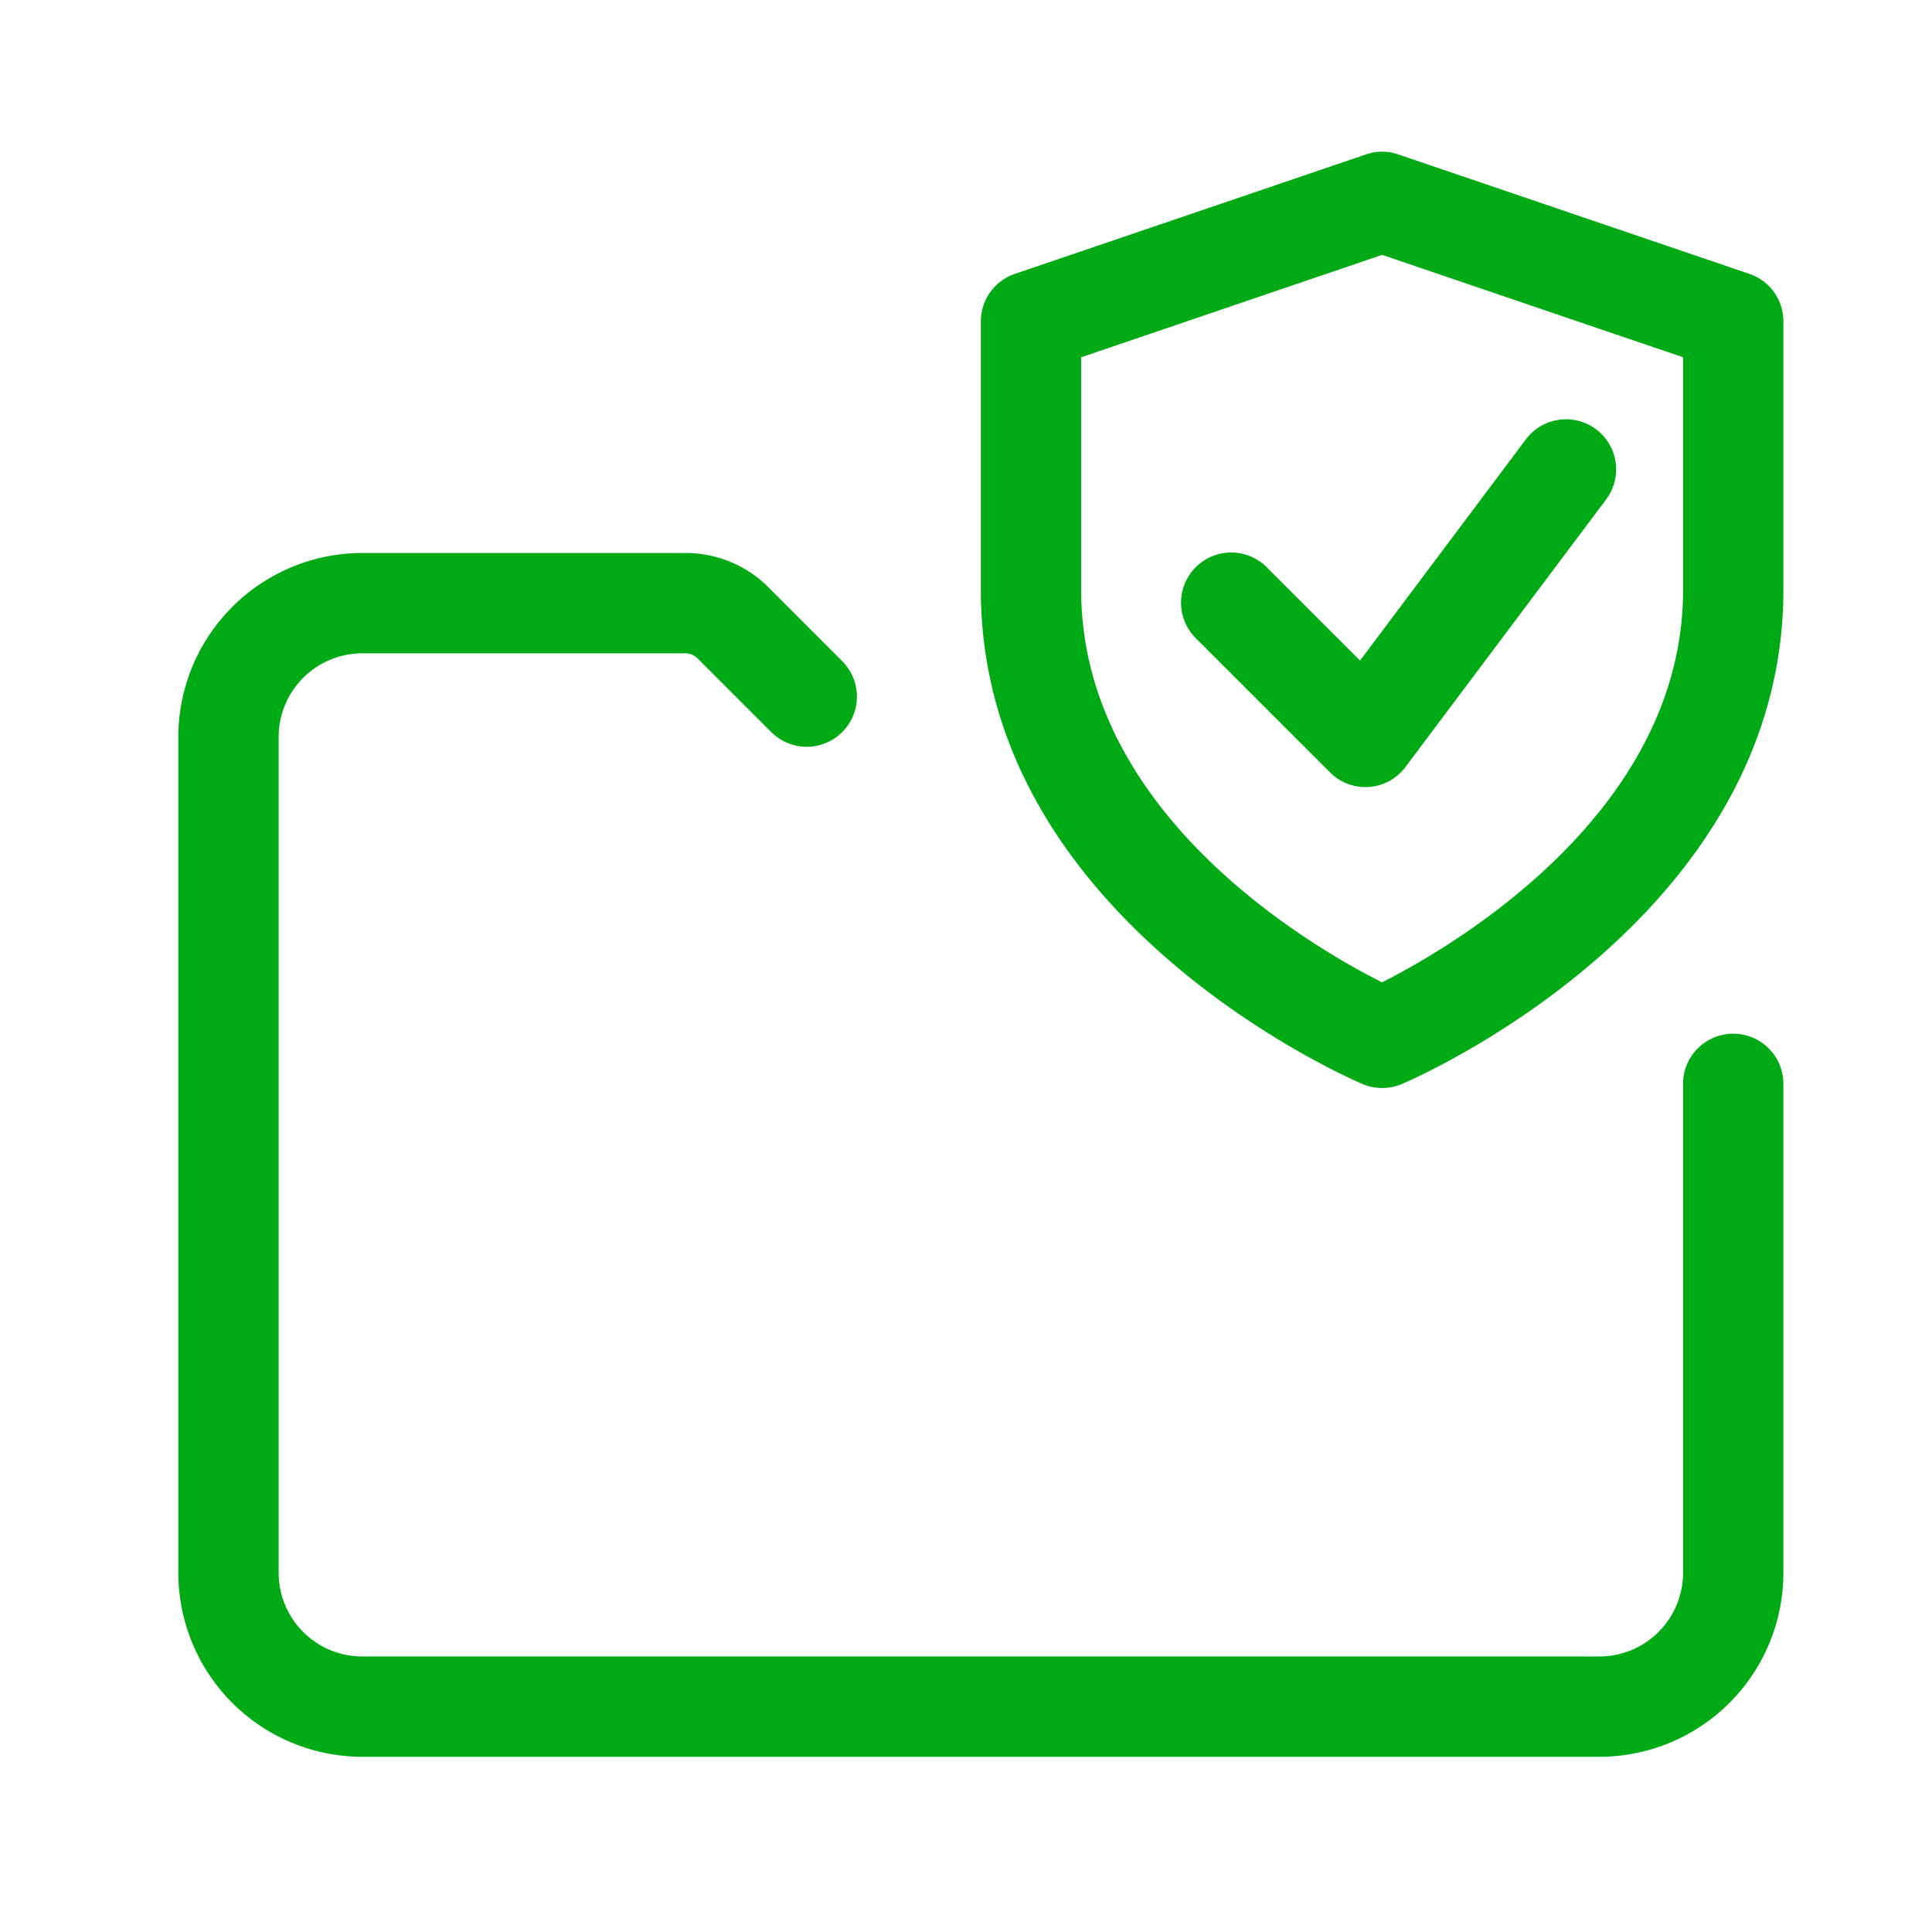<svg width="65" height="65" viewBox="0 0 65 65" xmlns="http://www.w3.org/2000/svg"><g fill="#00AA14" fill-rule="nonzero"><path d="M46.5 36.605c-.225 0-.448-.045-.66-.135C45.318 36.248 33 30.886 33 19.852v-9.04c0-.723.459-1.364 1.145-1.598l11.813-4.019a1.659 1.659 0 0 1 1.084 0l11.813 4.019A1.683 1.683 0 0 1 60 10.811v9.041c0 11.034-12.316 16.398-12.84 16.62a1.716 1.716 0 0 1-.66.133zM36.375 12.02v7.832c0 7.533 7.774 12.017 10.123 13.198 2.344-1.188 10.127-5.694 10.127-13.198V12.02L46.5 8.575 36.375 12.02z"/><path d="M45.938 26.48c-.446 0-.878-.177-1.193-.495l-4.5-4.5a1.688 1.688 0 1 1 2.387-2.387l3.126 3.125 5.58-7.443a1.686 1.686 0 1 1 2.697 2.025l-6.75 9c-.292.392-.74.637-1.23.671-.039.004-.077.004-.117.004zM53.813 59.105H12.188A6.193 6.193 0 0 1 6 52.918V24.793a6.193 6.193 0 0 1 6.188-6.188h10.89c1.032 0 2.043.419 2.77 1.148l2.472 2.475a1.688 1.688 0 1 1-2.387 2.387l-2.475-2.475a.575.575 0 0 0-.38-.16h-10.89a2.816 2.816 0 0 0-2.813 2.813v28.125a2.816 2.816 0 0 0 2.813 2.812h41.625a2.816 2.816 0 0 0 2.812-2.812V36.425a1.688 1.688 0 0 1 3.375 0v16.493a6.193 6.193 0 0 1-6.187 6.187z"/></g></svg>